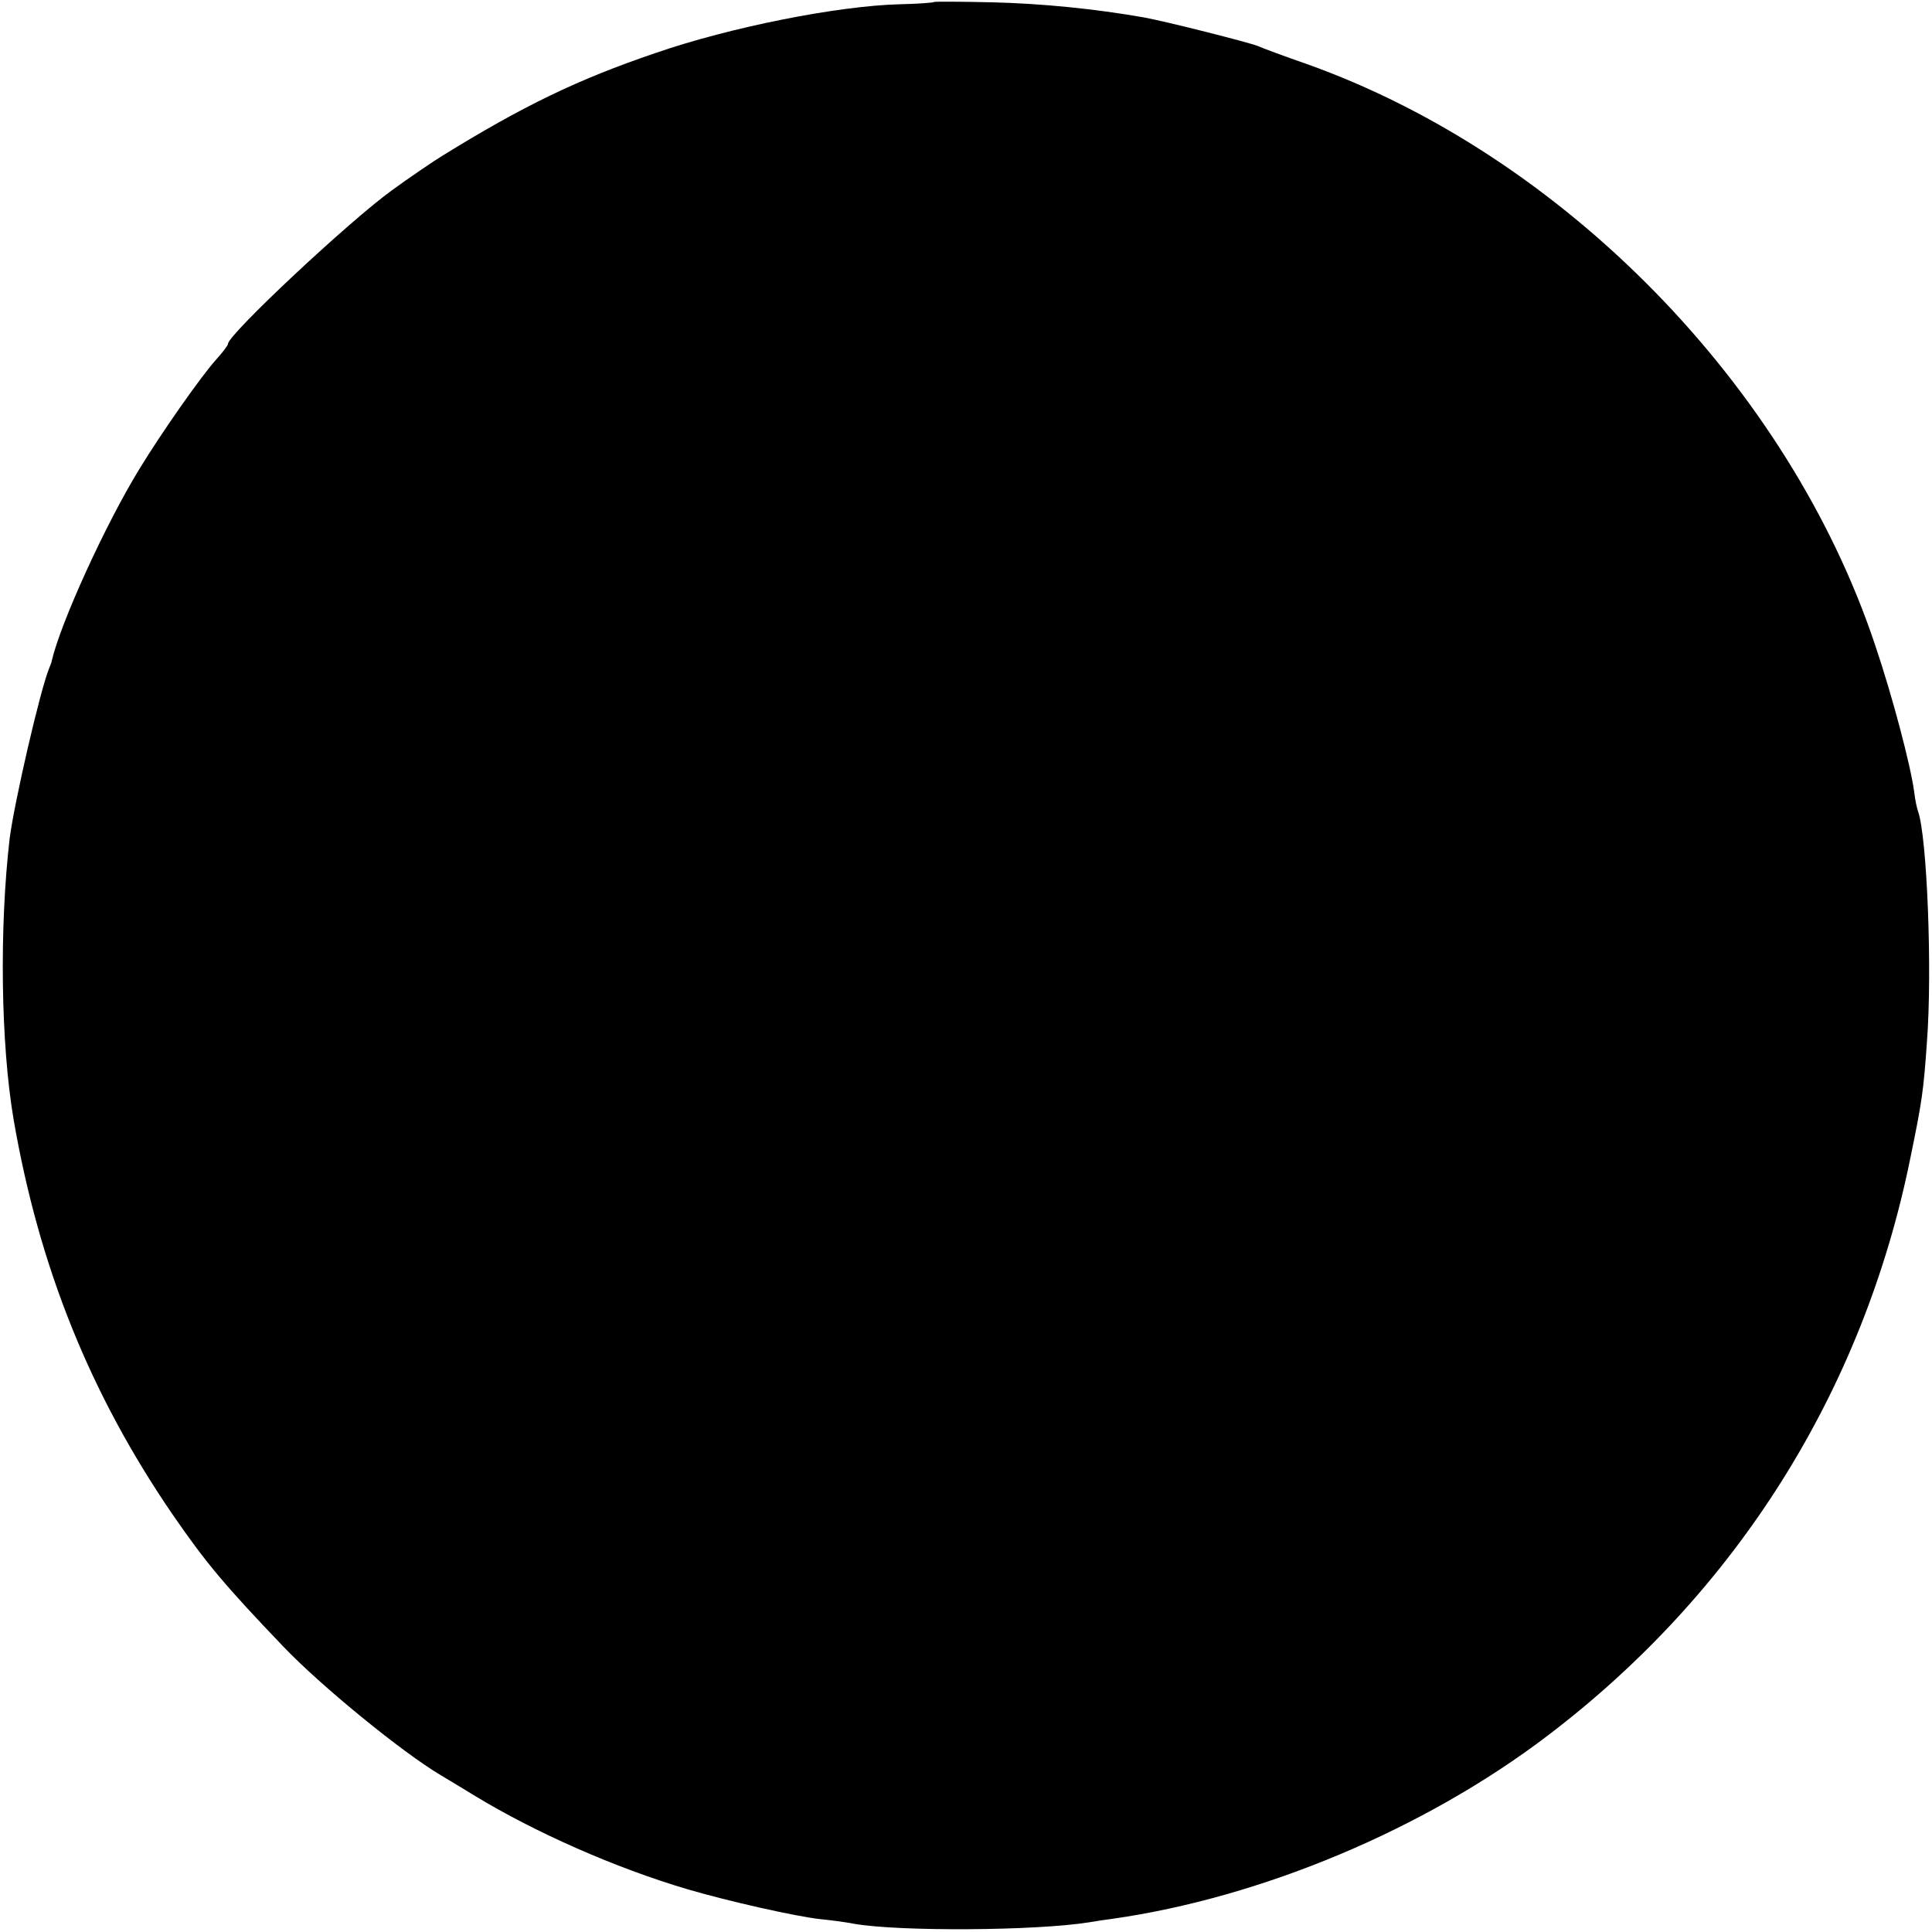 <?xml version="1.0" standalone="no"?>
<!DOCTYPE svg PUBLIC "-//W3C//DTD SVG 20010904//EN"
 "http://www.w3.org/TR/2001/REC-SVG-20010904/DTD/svg10.dtd">
<svg version="1.0" xmlns="http://www.w3.org/2000/svg"
 width="500pt" height="500pt" viewBox="0 0 500 500"
 preserveAspectRatio="xMidYMid meet">
<g transform="translate(0,500) scale(0.1,-0.1)"
fill="#000000" stroke="none">
<path d="M2418 4995 c-2 -2 -42 -5 -89 -6 -160 -4 -438 -59 -632 -126 -203
-69 -343 -137 -552 -266 -17 -10 -95 -63 -130 -89 -110 -79 -425 -374 -425
-398 0 -4 -14 -22 -31 -41 -38 -42 -142 -190 -199 -284 -87 -142 -203 -396
-226 -495 0 -3 -4 -12 -7 -20 -23 -56 -90 -346 -102 -440 -27 -232 -23 -531
10 -726 66 -384 199 -713 412 -1024 87 -126 134 -182 285 -340 98 -103 310
-276 410 -335 9 -5 48 -29 86 -52 156 -95 364 -187 550 -242 105 -31 282 -71
347 -78 22 -2 61 -7 87 -12 117 -20 468 -18 606 4 17 3 44 7 60 9 387 55 809
232 1127 474 490 372 817 893 939 1495 30 146 34 172 43 302 14 186 0 530 -23
595 -3 8 -8 31 -10 50 -9 68 -56 247 -101 380 -224 672 -809 1269 -1473 1505
-58 20 -114 41 -125 46 -22 9 -239 64 -295 74 -125 22 -264 36 -392 39 -81 2
-148 2 -150 1z"/>
</g>
</svg>
